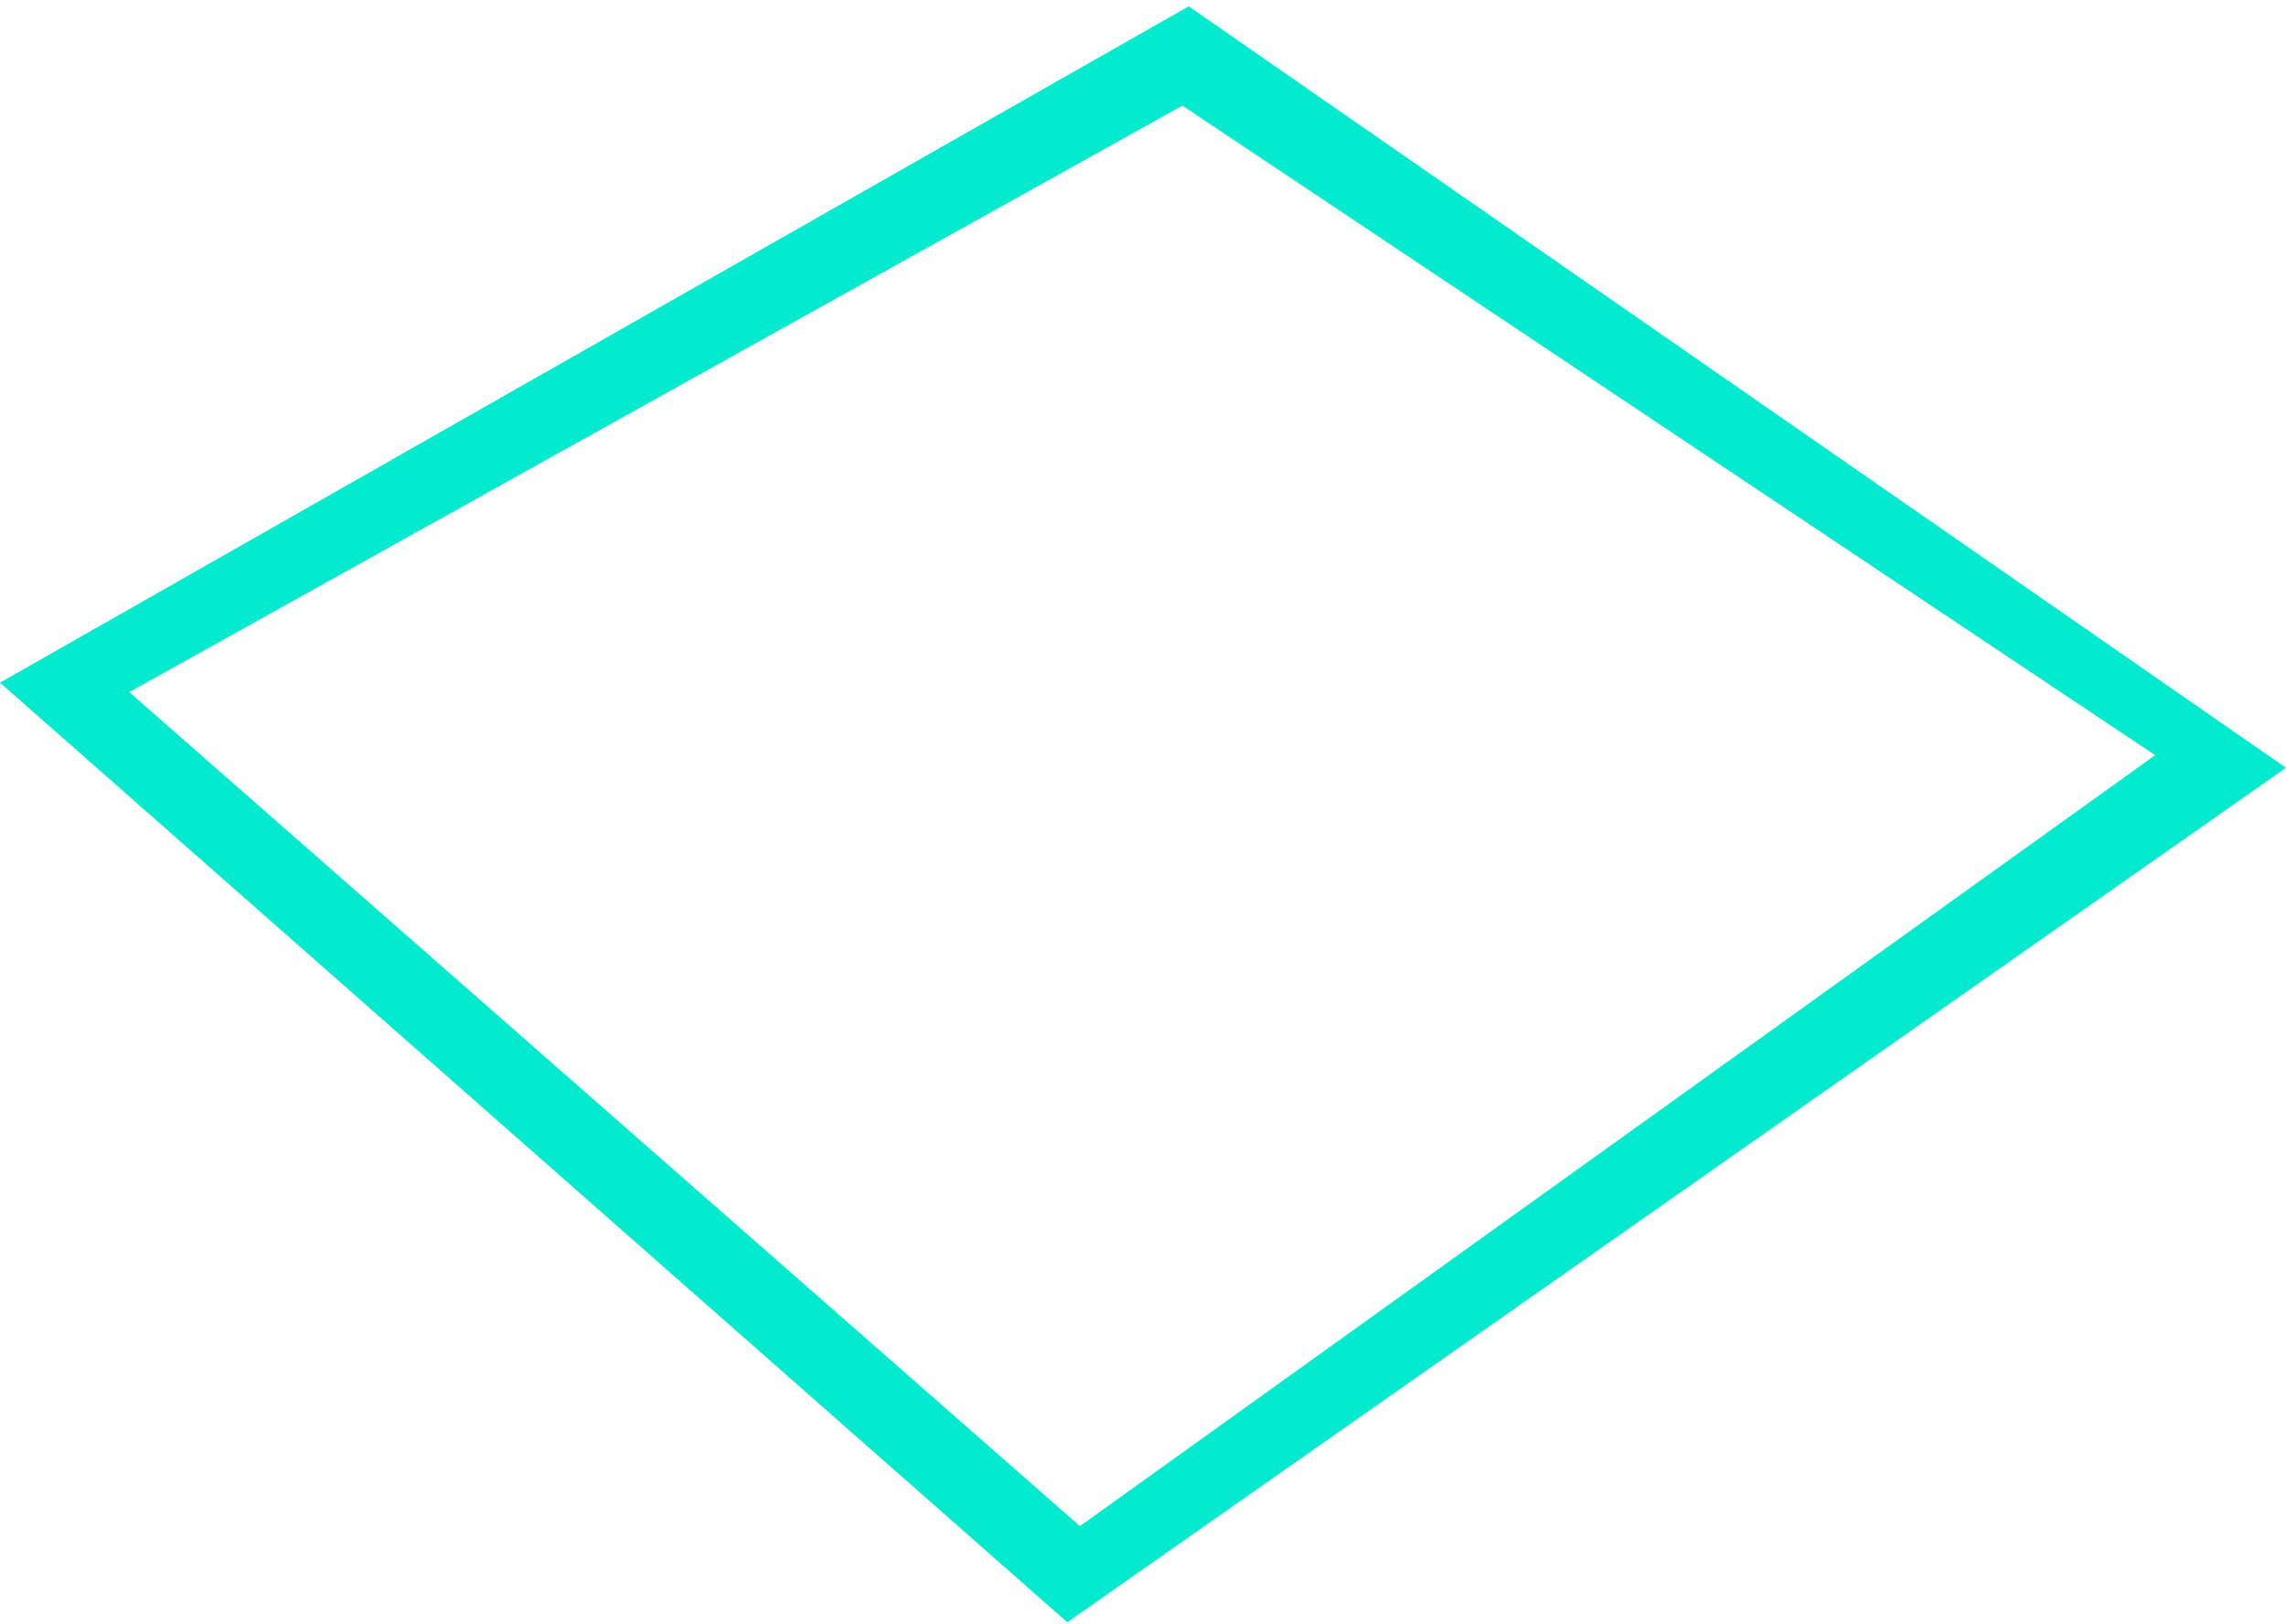 <?xml version="1.0" encoding="UTF-8"?> <svg xmlns="http://www.w3.org/2000/svg" width="145" height="103" viewBox="0 0 145 103" fill="none"> <path d="M67.7 102.9L0 43.3L75.4 0.4L145 48.7L67.7 102.9ZM8.2 43.9L68.5 96.8L136.7 47.9L75 6.7L8.2 43.9Z" fill="#03EACE"></path> </svg> 